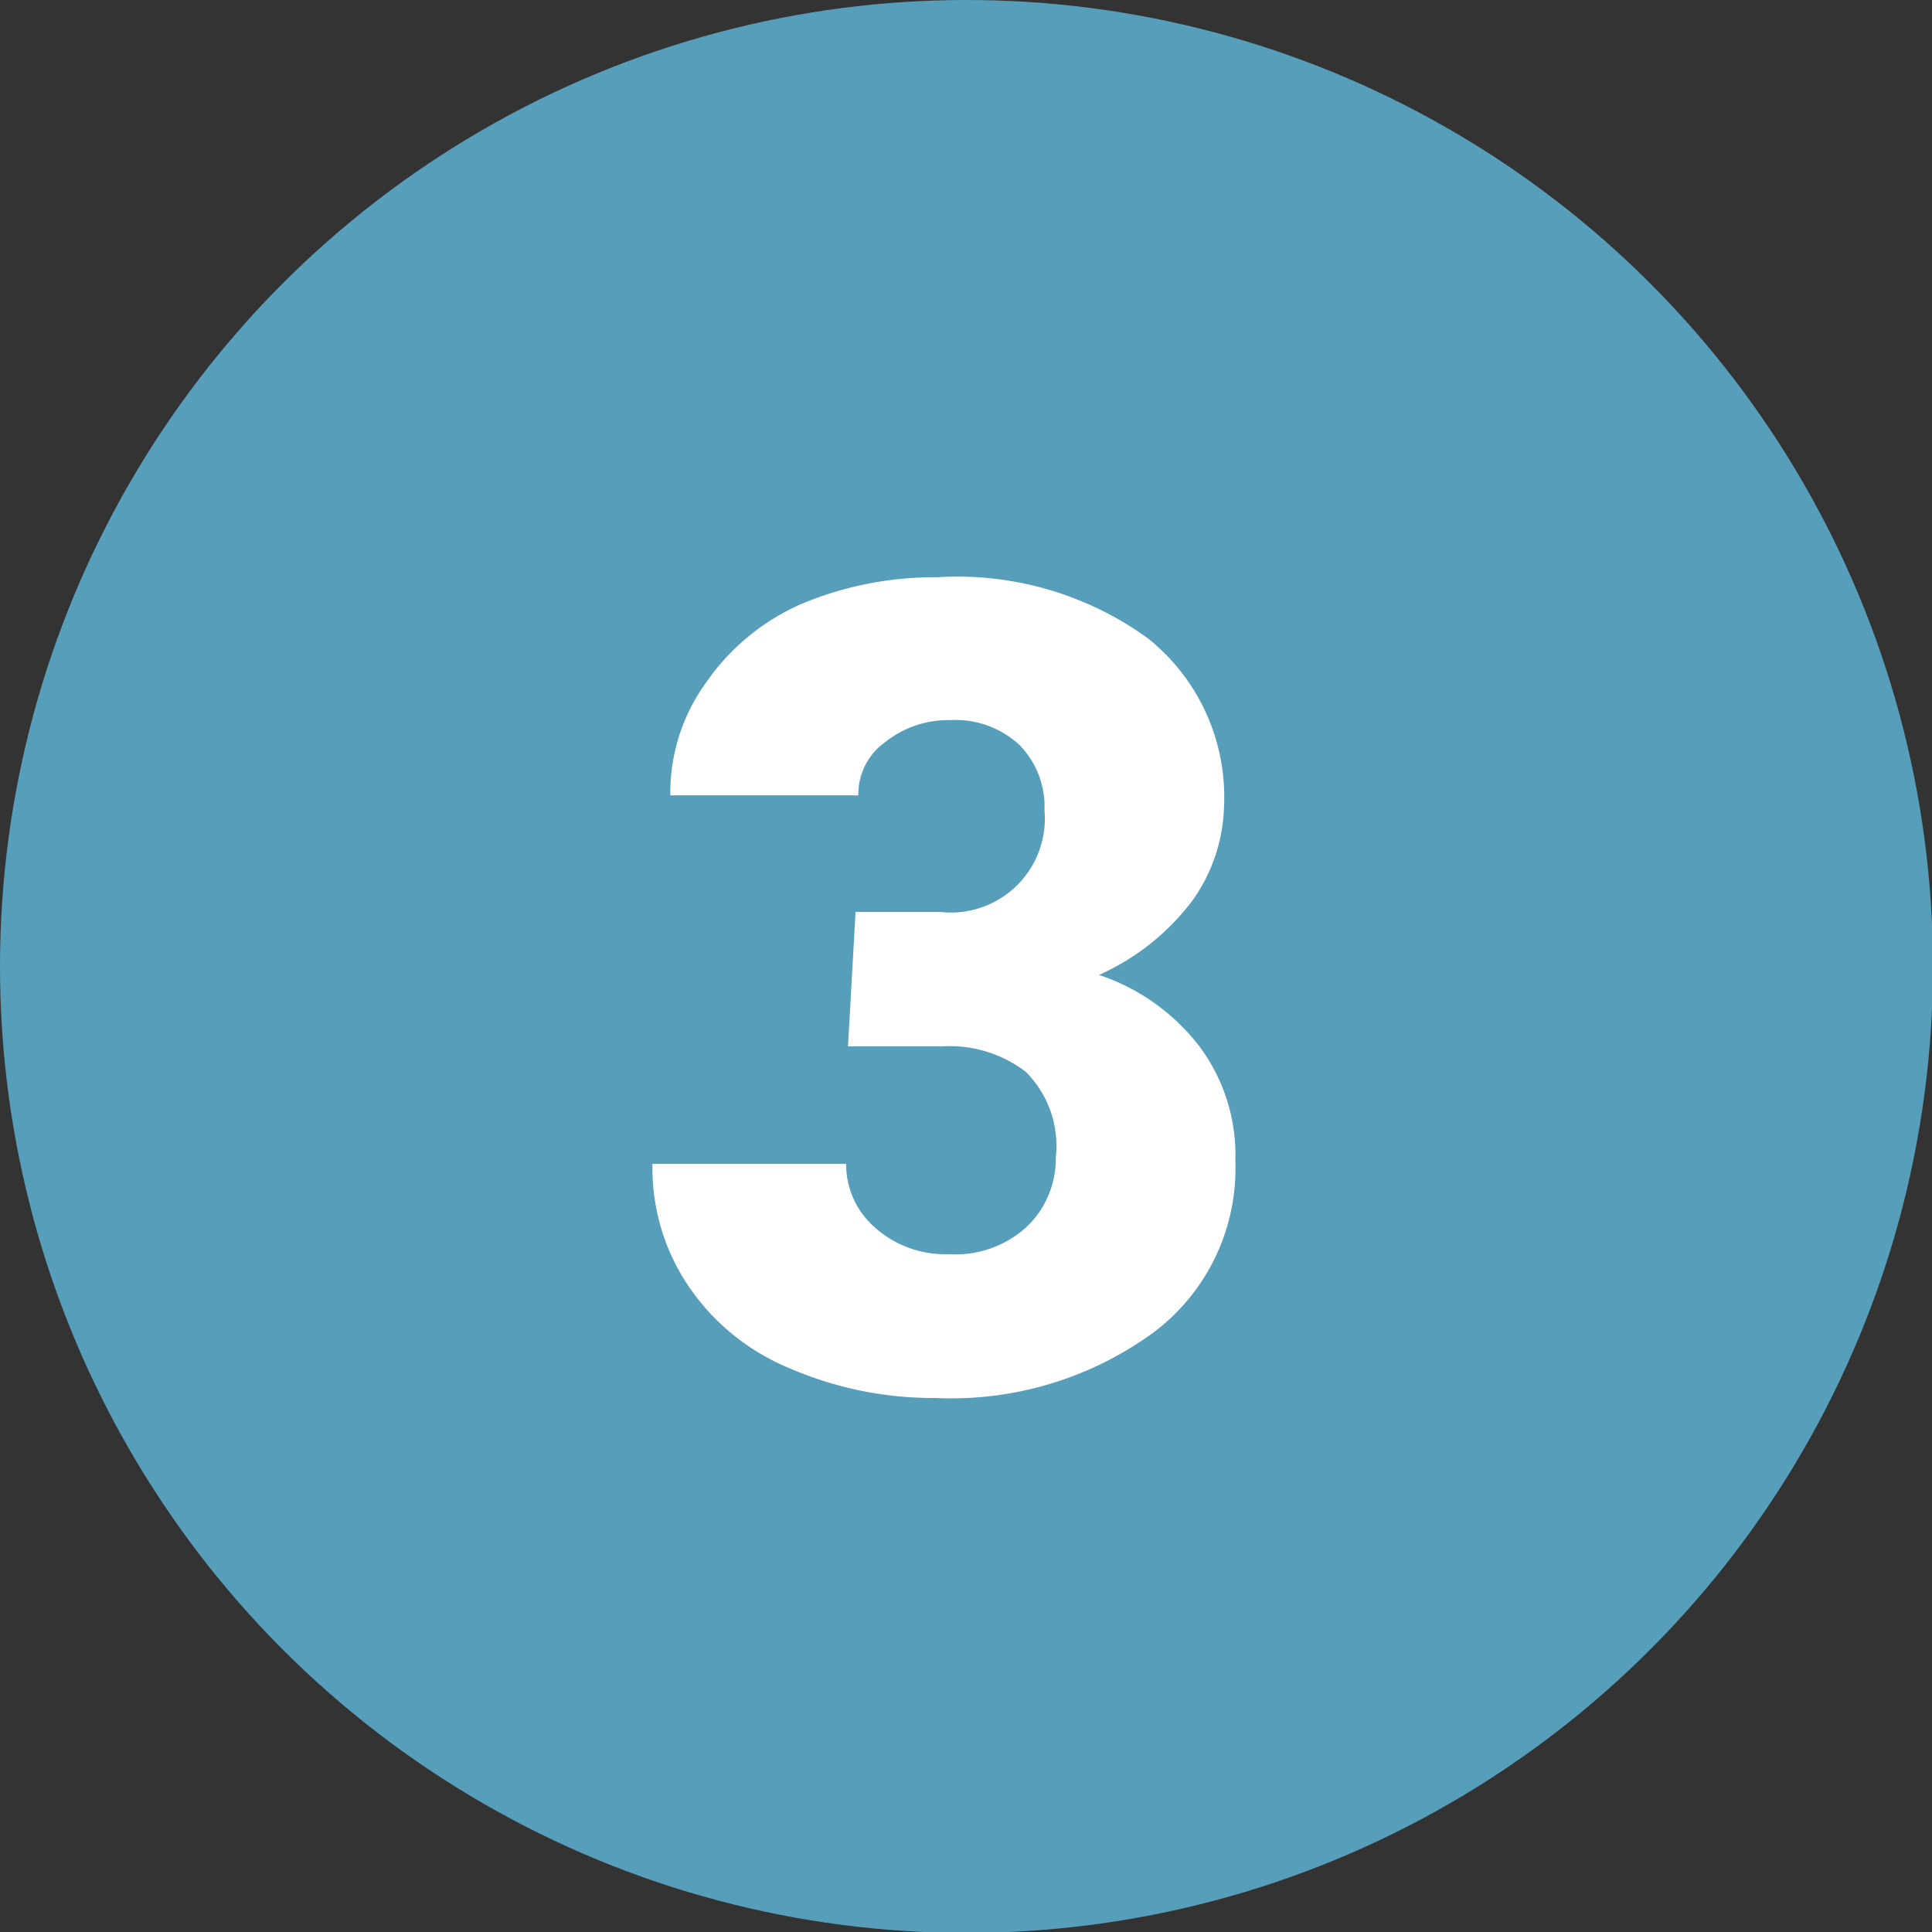<svg xmlns="http://www.w3.org/2000/svg" viewBox="0 0 20.55 20.55"><rect x="0" y="0" width="20.55" height="20.55" fill="#333333" stroke="none"/><defs><style>.cls-1{fill:#569eba;}.cls-2{fill:#fff;}</style></defs><g id="Ebene_2" data-name="Ebene 2"><g id="Ebene_1-2" data-name="Ebene 1"><g id="_3-b" data-name="3-b"><circle class="cls-1" cx="10.28" cy="10.28" r="10.28"/><path class="cls-2" d="M9.1,9.7H10a1,1,0,0,0,1.11-1.08.94.94,0,0,0-.26-.69,1,1,0,0,0-.75-.27,1.07,1.07,0,0,0-.68.23.68.68,0,0,0-.29.57h-2a2,2,0,0,1,.38-1.2,2.41,2.41,0,0,1,1-.83,3.66,3.66,0,0,1,1.46-.29,3.45,3.45,0,0,1,2.24.65,2.16,2.16,0,0,1,.81,1.78,1.81,1.81,0,0,1-.33,1,2.54,2.54,0,0,1-1,.8,2.24,2.24,0,0,1,1.06.75,1.93,1.93,0,0,1,.39,1.23,2.18,2.18,0,0,1-.88,1.83,3.65,3.65,0,0,1-2.31.69,3.85,3.85,0,0,1-1.56-.32,2.4,2.4,0,0,1-1.08-.89,2.24,2.24,0,0,1-.37-1.28H9a.89.89,0,0,0,.31.68,1.12,1.12,0,0,0,.78.28,1.12,1.12,0,0,0,.83-.29,1,1,0,0,0,.31-.74,1.11,1.11,0,0,0-.32-.91,1.33,1.33,0,0,0-.89-.27h-1Z"/></g></g></g></svg>